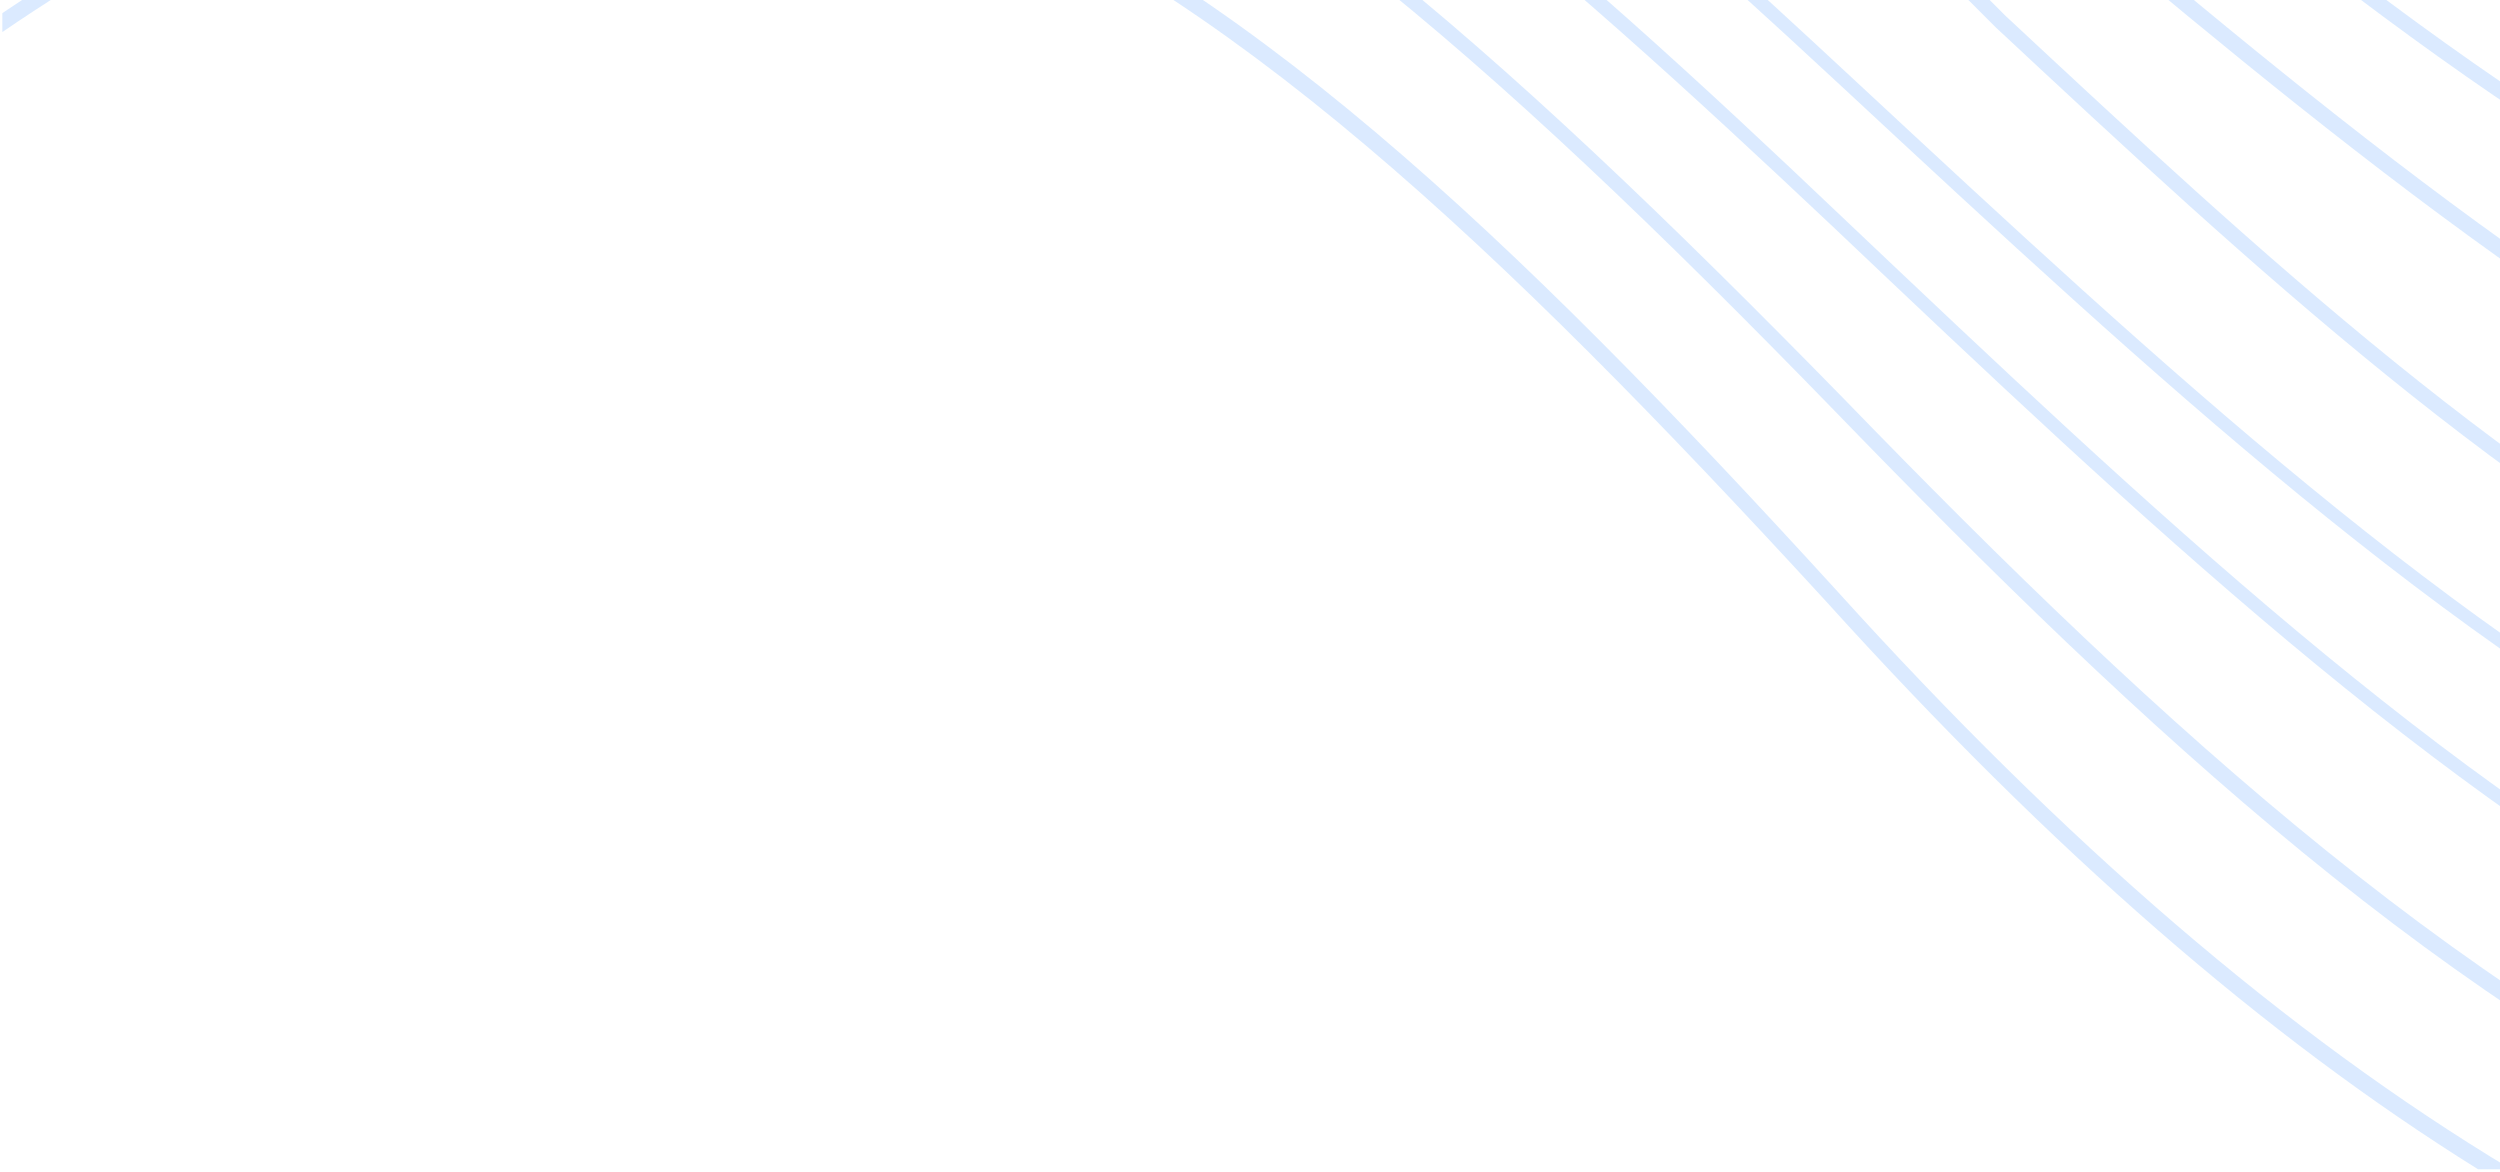 <svg width="335" height="157" viewBox="0 0 335 157" fill="none" xmlns="http://www.w3.org/2000/svg">
<g opacity="0.3">
<path d="M125.155 -19.198C165.395 -3.959 202.467 31.28 246.192 79.219C276.609 112.871 306.393 138.587 336.494 156.683H332.058C303.542 138.904 275.025 114.141 244.608 80.489C200.882 32.868 164.128 -2.054 124.205 -17.293C83.965 -32.532 44.358 -25.865 0.316 4.295V1.755C29.15 -17.611 56.082 -27.135 82.697 -27.135C96.956 -27.135 110.897 -24.595 125.155 -19.198Z" fill="#85BAFF"/>
<path d="M123.887 -40.469C163.177 -27.135 200.248 5.565 247.142 53.504C289.917 97.632 332.058 136.364 381.486 157H376.1C328.255 136.047 287.382 97.95 245.875 55.091C199.298 7.152 162.543 -24.913 123.571 -38.246C84.598 -51.58 45.309 -44.279 0.633 -15.071V-17.611C30.733 -37.294 58.616 -46.818 85.865 -46.818C98.539 -47.136 111.213 -44.913 123.887 -40.469Z" fill="#85BAFF"/>
<path d="M263.619 -22.69C221.161 -58.565 177.435 -95.709 132.443 -114.44C86.183 -133.489 42.774 -130.949 0.316 -106.186V-108.726C25.348 -123.012 49.428 -129.044 72.875 -129.044C141.948 -129.044 204.368 -76.026 265.203 -24.278C343.465 42.392 424.261 110.966 519 67.472V69.695C423.311 113.189 342.197 43.979 263.619 -22.69Z" fill="#85BAFF"/>
<path d="M257.915 -48.088C178.703 -116.028 103.926 -180.475 0.316 -130.631V-132.854C24.397 -144.283 48.478 -149.997 72.241 -149.997C93.153 -149.997 113.749 -145.553 134.661 -136.981C178.703 -118.885 219.576 -83.645 259.183 -49.675C334.593 15.089 412.538 82.076 518.683 43.662V45.884C411.904 83.981 333.642 16.994 257.915 -48.088Z" fill="#85BAFF"/>
<path d="M247.142 11.915C164.445 -64.914 97.906 -115.075 0.316 -57.93V-60.469C29.467 -77.296 56.082 -84.597 80.796 -84.597C139.73 -84.597 190.109 -43.643 248.41 10.645C331.424 87.791 403.033 154.461 519 119.856V121.761C402.399 156.048 330.157 89.061 247.142 11.915Z" fill="#85BAFF"/>
<path d="M245.558 30.328C208.17 -4.912 168.247 -40.786 125.789 -55.39C84.915 -69.677 44.675 -63.327 0.316 -36.024V-38.564C29.15 -56.343 56.399 -64.914 83.331 -64.914C97.906 -64.914 112.164 -62.375 126.423 -57.295C169.197 -42.691 209.437 -6.499 246.826 29.058C329.523 107.474 401.448 175.413 518.683 142.714V144.936C400.498 177.001 328.573 109.061 245.558 30.328Z" fill="#85BAFF"/>
<path d="M256.965 -72.216C178.069 -139.203 103.609 -202.698 0.316 -156.664V-158.886C23.446 -169.046 46.26 -174.125 69.073 -174.125C90.619 -174.125 112.481 -169.681 134.344 -160.474C178.069 -142.06 218.943 -107.456 258.232 -73.803C334.276 -9.039 412.538 57.631 518.683 16.359V18.582C411.904 59.853 333.009 -7.134 256.965 -72.216Z" fill="#85BAFF"/>
<path d="M267.421 3.66L263.935 0.168C165.078 -91.9 89.034 -135.394 0.316 -82.058V-84.598C26.615 -100.154 51.963 -107.456 76.994 -107.456C136.562 -107.456 195.179 -66.502 265.203 -1.42L268.688 2.073C336.811 65.567 407.152 130.967 518.683 95.41V97.632C406.518 133.189 335.86 67.472 267.421 3.66Z" fill="#85BAFF"/>
<path d="M254.43 -121.742C179.337 -183.649 102.025 -247.462 0.316 -210V-212.222C21.545 -219.841 41.507 -223.333 60.518 -223.333C134.661 -223.333 195.813 -172.855 255.697 -123.329C333.009 -59.517 412.855 6.2 518.683 -40.151V-37.929C412.221 8.105 332.058 -57.929 254.43 -121.742Z" fill="#85BAFF"/>
<path d="M255.697 -96.662C216.408 -129.679 176.168 -163.649 132.76 -182.062C88.401 -201.111 44.675 -201.428 0.316 -183.015V-185.237C23.13 -194.444 44.675 -198.571 64.954 -198.571C137.829 -198.571 198.031 -147.775 256.965 -98.249C333.642 -33.802 412.538 32.55 518.683 -11.579V-9.356C411.904 34.773 332.692 -32.215 255.697 -96.662Z" fill="#85BAFF"/>
</g>
</svg>
